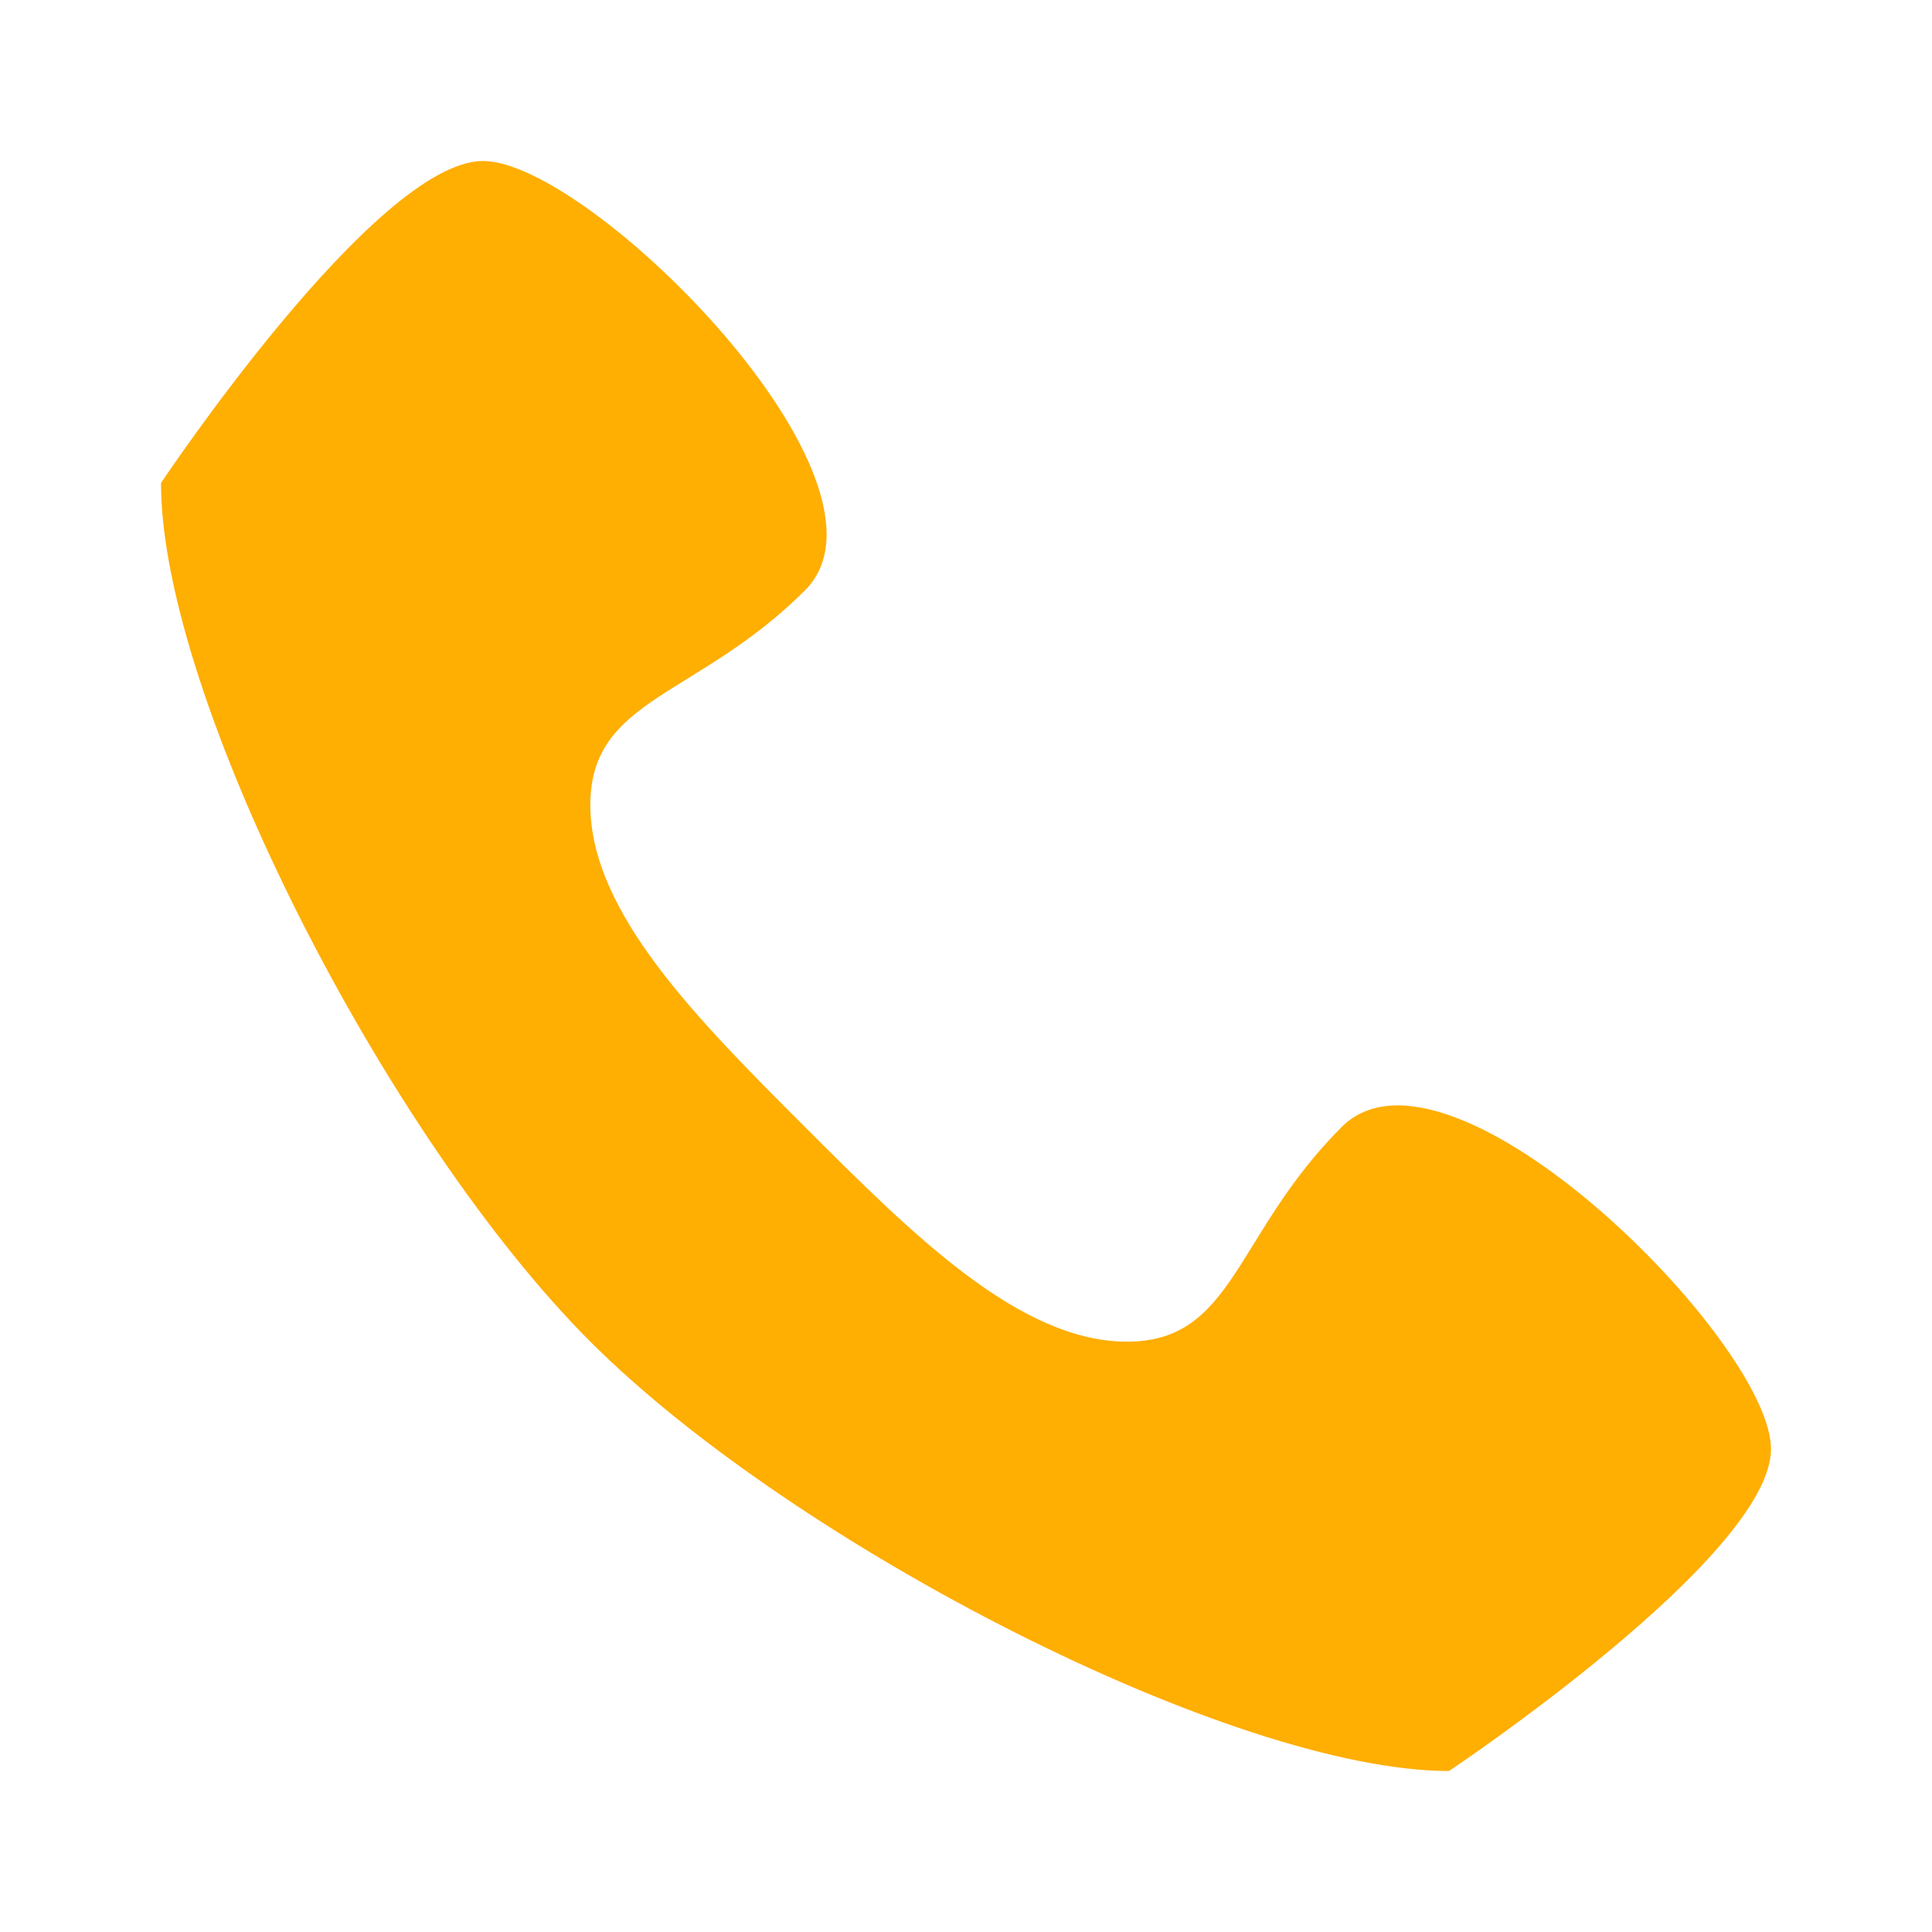 <?xml version="1.0" encoding="utf-8"?>
<!-- Generator: Adobe Illustrator 23.0.3, SVG Export Plug-In . SVG Version: 6.00 Build 0)  -->
<svg version="1.1" id="Calque_1" xmlns="http://www.w3.org/2000/svg" xmlns:xlink="http://www.w3.org/1999/xlink" x="0px" y="0px"
	 viewBox="0 0 18 18" style="enable-background:new 0 0 18 18;" xml:space="preserve">
<style type="text/css">
	.st0{fill:#FFAE02;}
</style>
<path class="st0" d="M12.5,10.5c-1,1-1,2-2,2s-2-1-3-2s-2-2-2-3s1-1,2-2s-2-4-3-4s-3,3-3,3c0,2,2.1,6.1,4,8s6,4,8,4c0,0,3-2,3-3
	S13.5,9.5,12.5,10.5z"/>
</svg>
